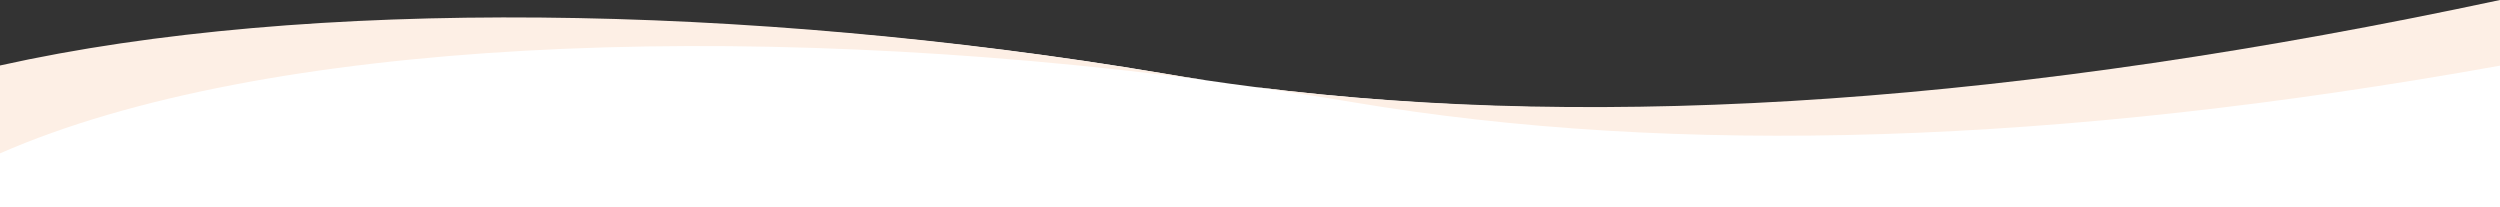 <?xml version="1.0" encoding="utf-8"?>
<!-- Generator: Adobe Illustrator 26.5.0, SVG Export Plug-In . SVG Version: 6.00 Build 0)  -->
<svg version="1.1" id="Calque_1" xmlns="http://www.w3.org/2000/svg" xmlns:xlink="http://www.w3.org/1999/xlink" x="0px" y="0px"
	 viewBox="0 0 1485 123" style="enable-background:new 0 0 1485 123;" xml:space="preserve">
<rect x="0" y="0" width="1485" height="123" fill="#333333" stroke="none"/>
<style type="text/css">
	.st0{fill:#FFFFFF;}
	.st1{fill:#FDEFE5;}
</style>
<path class="st0" d="M745.6,51.7C745.6,51.7,745.6,51.7,745.6,51.7c-10-1.3-19.9-2.6-29.8-4.1h0.1c-8.4-1.2-16.7-2.6-25-4
	C443.7,1.9,181.7,0.4,0,40.9v50.2V123h1485V39V2C1200.7,62.8,954.2,78,745.6,51.7z"/>
<g>
	<path class="st1" d="M690.9,43.6C443.7,1.9,181.7-1.6,0,38.9v52.2c155.4-68.1,438-80,715.9-43.5C707.5,46.4,699.2,45,690.9,43.6z"
		/>
	<path class="st1" d="M745.6,51.7c19.1,2.8,38.2,5.7,57.3,8.9C995.7,93.2,1223.1,86,1485,39V0C1200.7,60.8,954.2,78,745.6,51.7z"/>
</g>
</svg>
